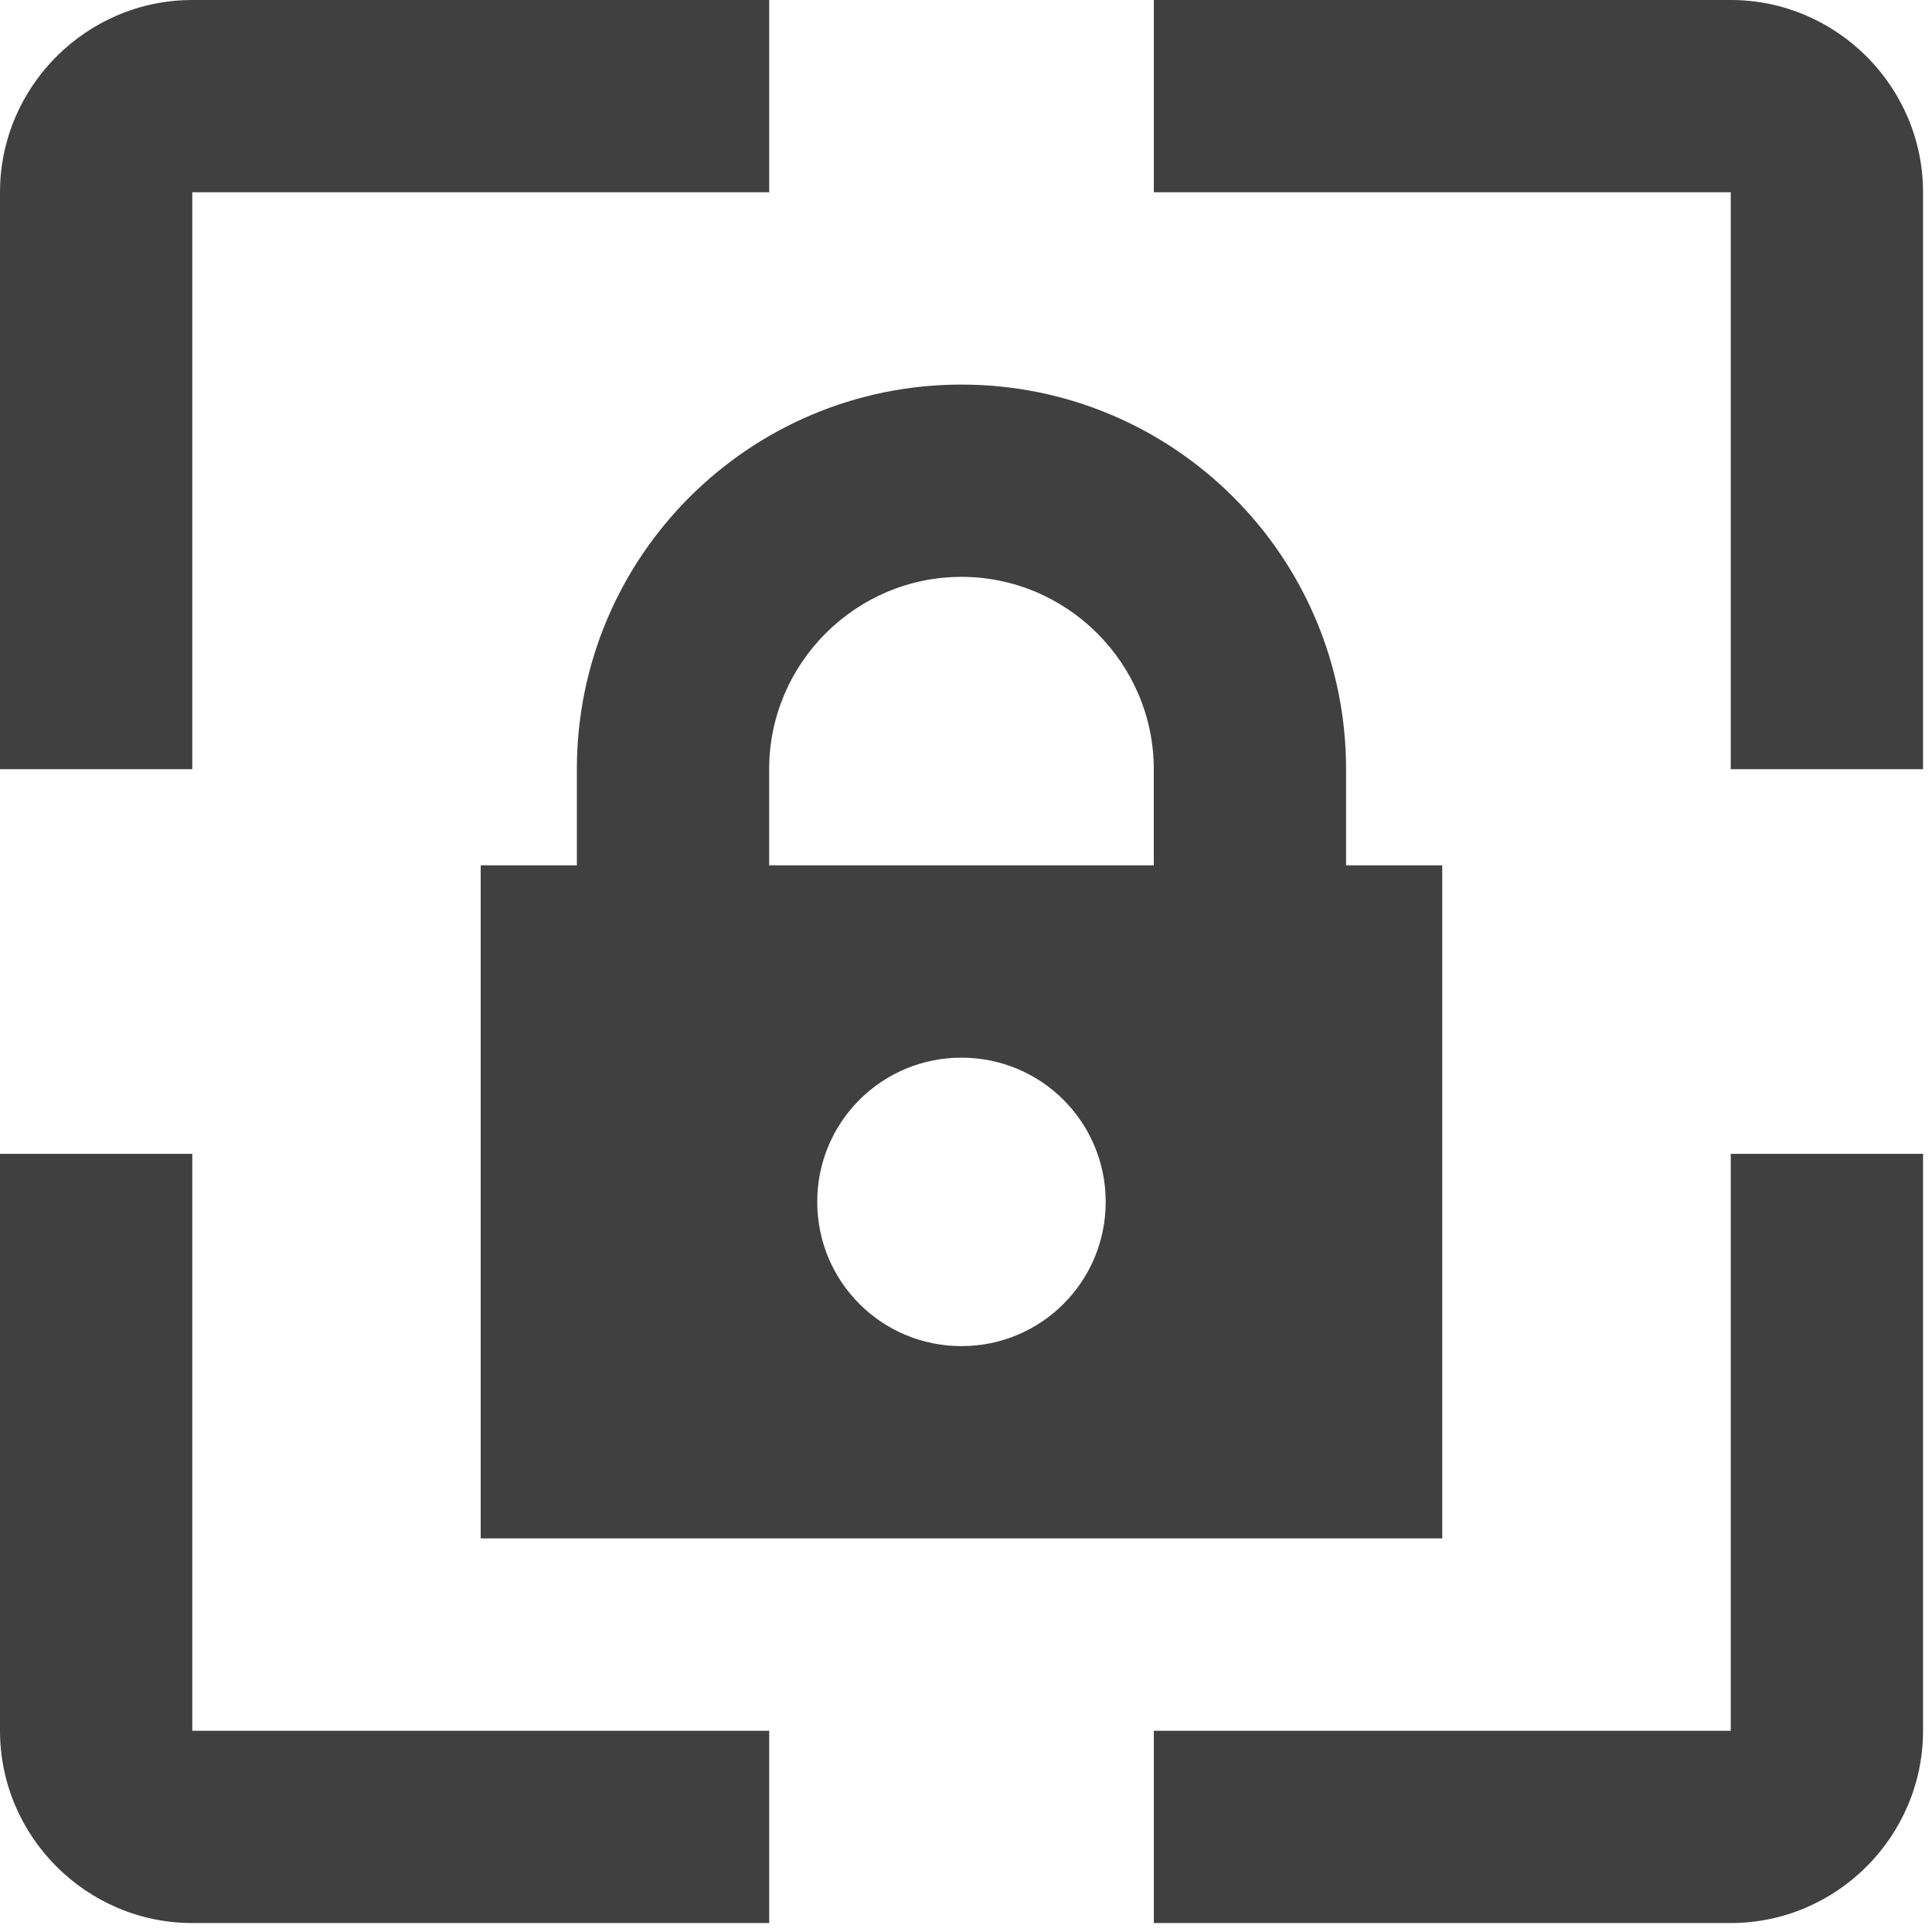 <?xml version="1.0" encoding="UTF-8"?> <svg xmlns="http://www.w3.org/2000/svg" width="36" height="36" viewBox="0 0 36 36" fill="none"> <path d="M3.583 14.333H0V3.583C0 1.613 1.613 0 3.583 0H14.333V3.583H3.583V14.333Z" fill="#404040"></path> <path d="M35.833 14.333H32.25V3.583H21.5V0H32.25C34.221 0 35.833 1.613 35.833 3.583V14.333Z" fill="#404040"></path> <path d="M14.333 35.833H3.583C1.613 35.833 0 34.221 0 32.25V21.5H3.583V32.25H14.333V35.833Z" fill="#404040"></path> <path d="M32.25 35.833H21.5V32.25H32.25V21.5H35.833V32.25C35.833 34.221 34.221 35.833 32.25 35.833Z" fill="#404040"></path> <path d="M25.082 16.124V14.333C25.082 10.373 21.875 7.166 17.915 7.166C13.956 7.166 10.749 10.373 10.749 14.333V16.124H8.957V28.666H26.874V16.124H25.082ZM17.915 25.083C16.428 25.083 15.228 23.882 15.228 22.395C15.228 20.908 16.428 19.708 17.915 19.708C19.402 19.708 20.603 20.908 20.603 22.395C20.603 23.882 19.402 25.083 17.915 25.083ZM21.499 16.124H14.332V14.333C14.332 12.362 15.944 10.749 17.915 10.749C19.886 10.749 21.499 12.362 21.499 14.333V16.124Z" fill="#404040"></path> </svg> 